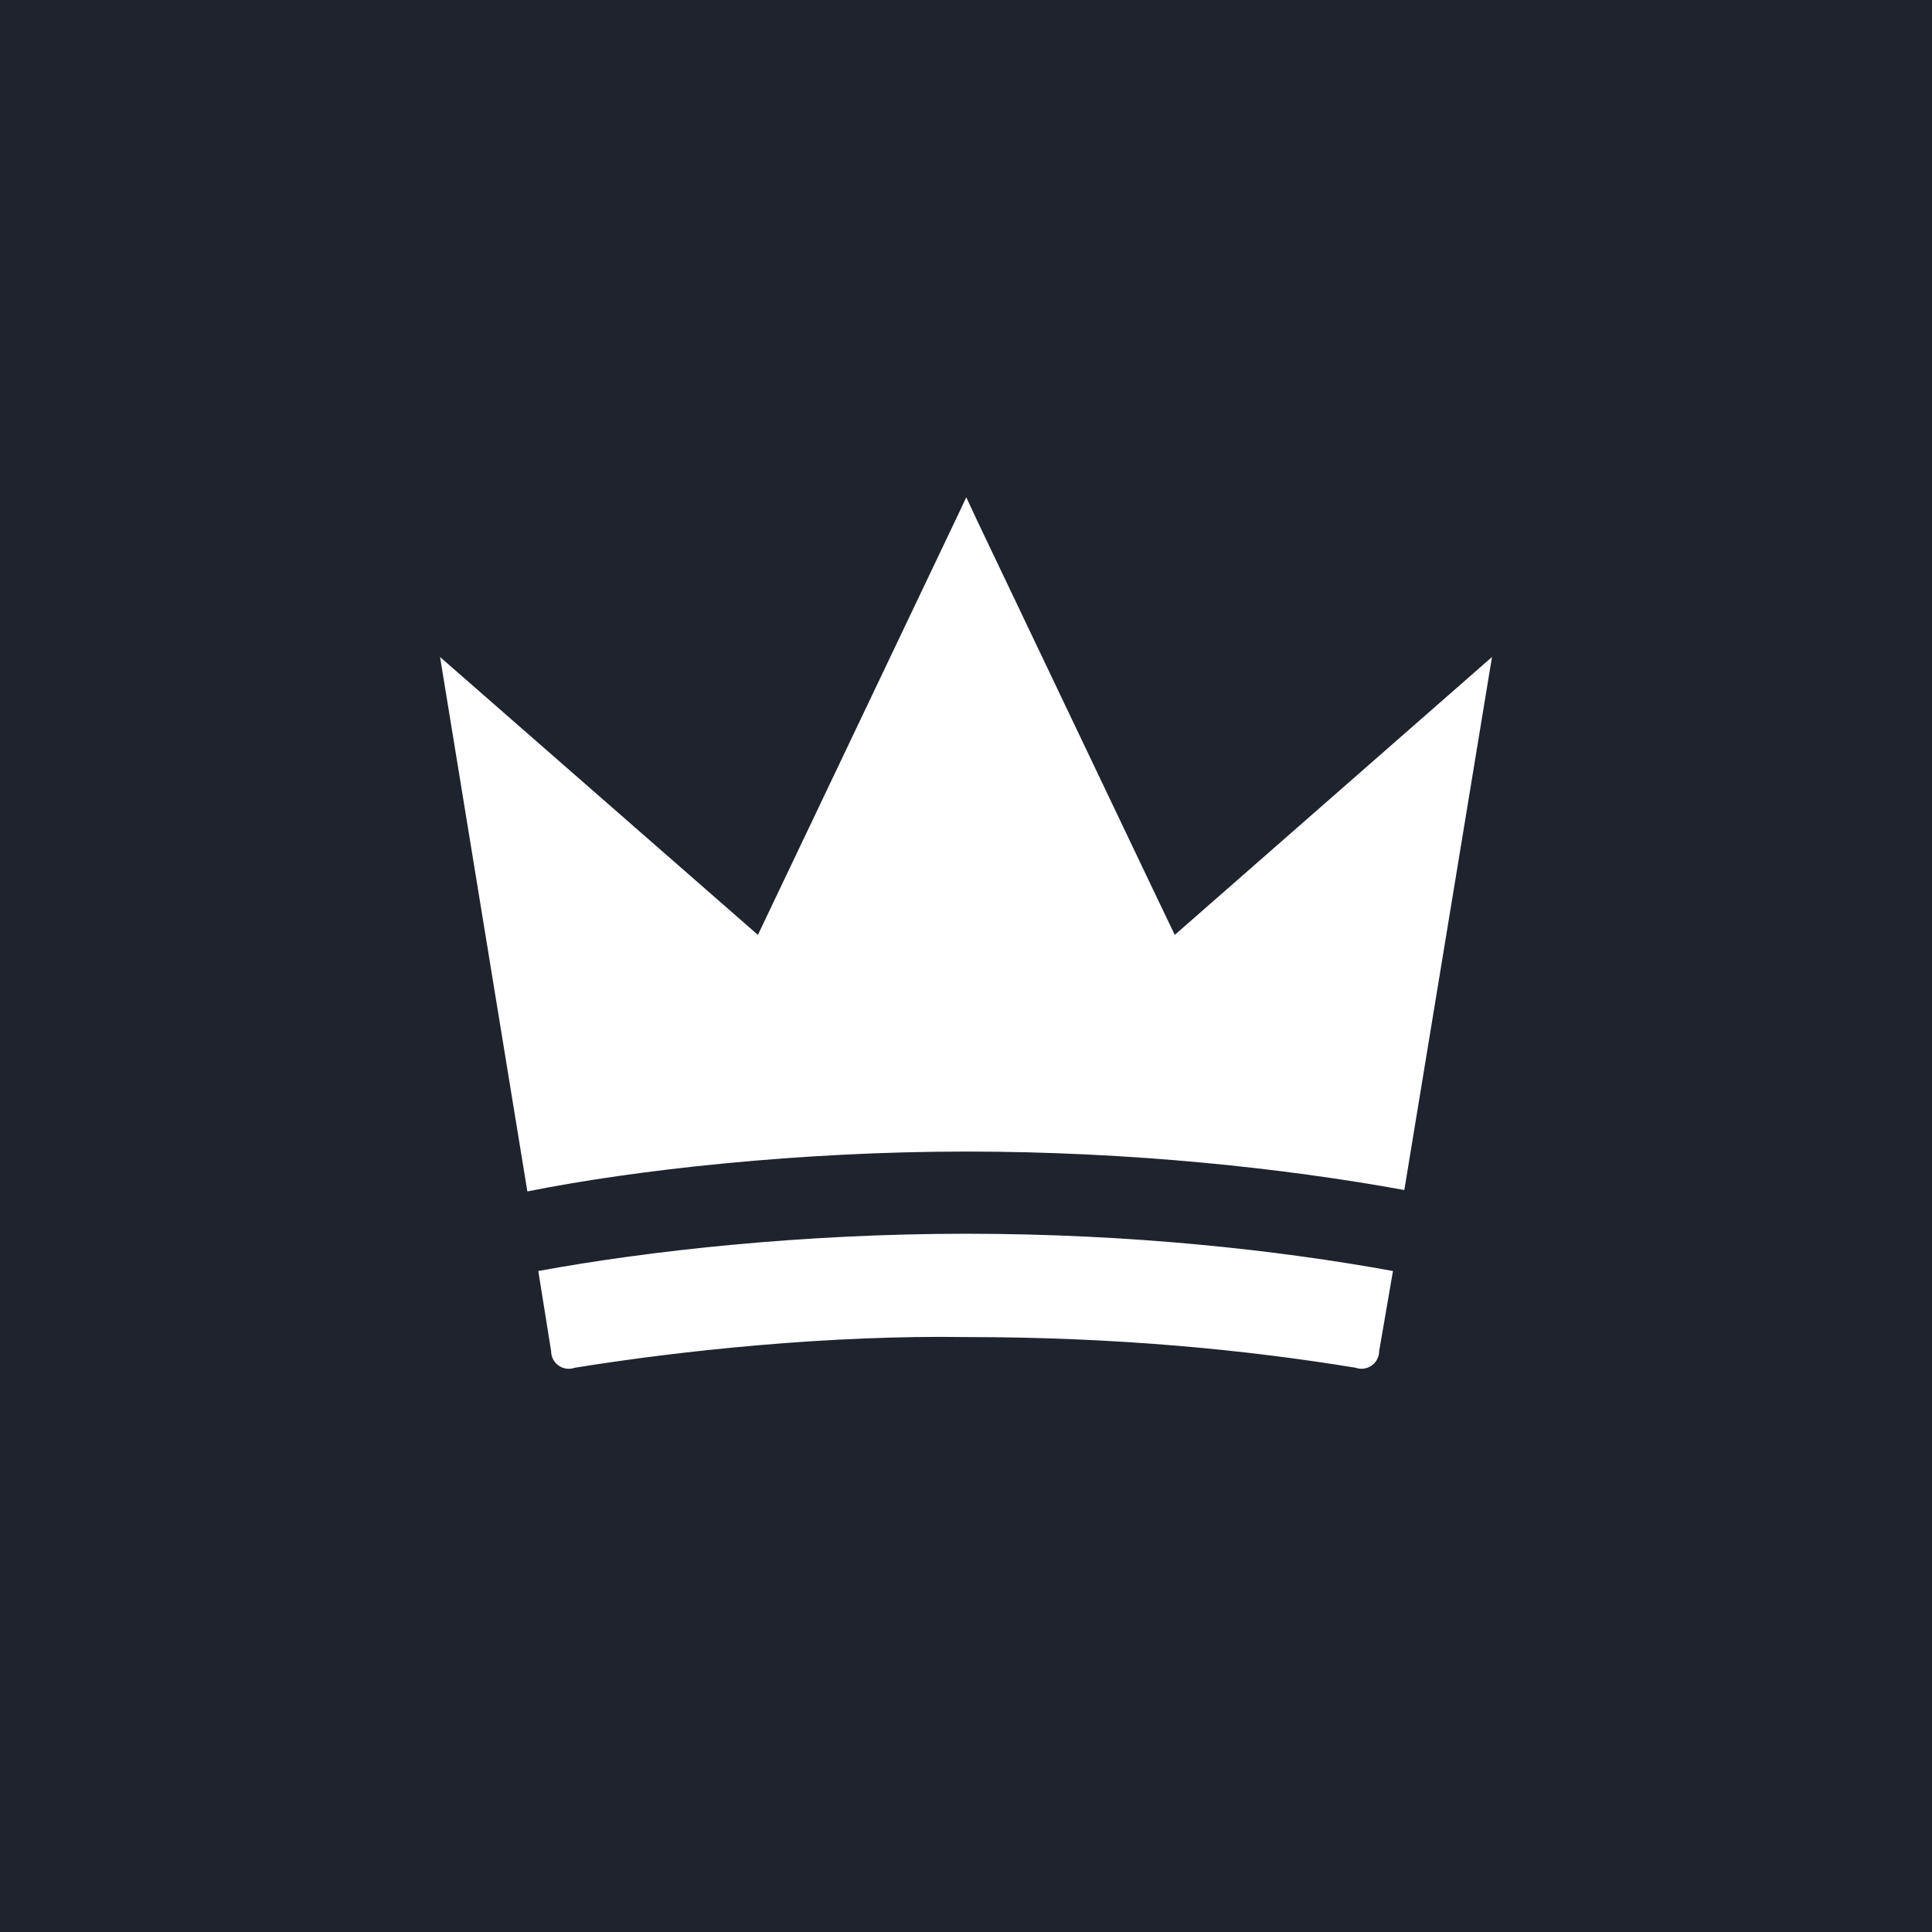 <?xml version="1.0" encoding="UTF-8"?> <svg xmlns="http://www.w3.org/2000/svg" width="48" height="48" viewBox="0 0 48 48" fill="none"> <path d="M48 0H0V48H48V0Z" fill="#1E232D"></path> <path d="M13.374 31.578L13.693 33.573C13.695 33.815 13.892 34.009 14.133 34.007C14.182 34.007 14.231 33.998 14.277 33.982C16.982 33.544 20.653 33.168 24.005 33.219C27.778 33.219 30.988 33.54 33.68 33.981C33.907 34.062 34.157 33.944 34.238 33.717C34.255 33.67 34.264 33.622 34.264 33.573L34.608 31.578C31.751 31.056 28.074 30.652 24.005 30.652C19.936 30.652 16.098 31.076 13.374 31.578Z" fill="white"></path> <path d="M28.742 22.299L24.248 12.874L24.007 12.355L23.762 12.874L18.83 23.227L10.933 16.323L13.102 29.601C15.784 29.062 19.88 28.61 23.998 28.61C28.117 28.61 31.935 29.027 34.89 29.566L37.068 16.323L29.187 23.227L28.742 22.299Z" fill="white"></path> </svg> 
